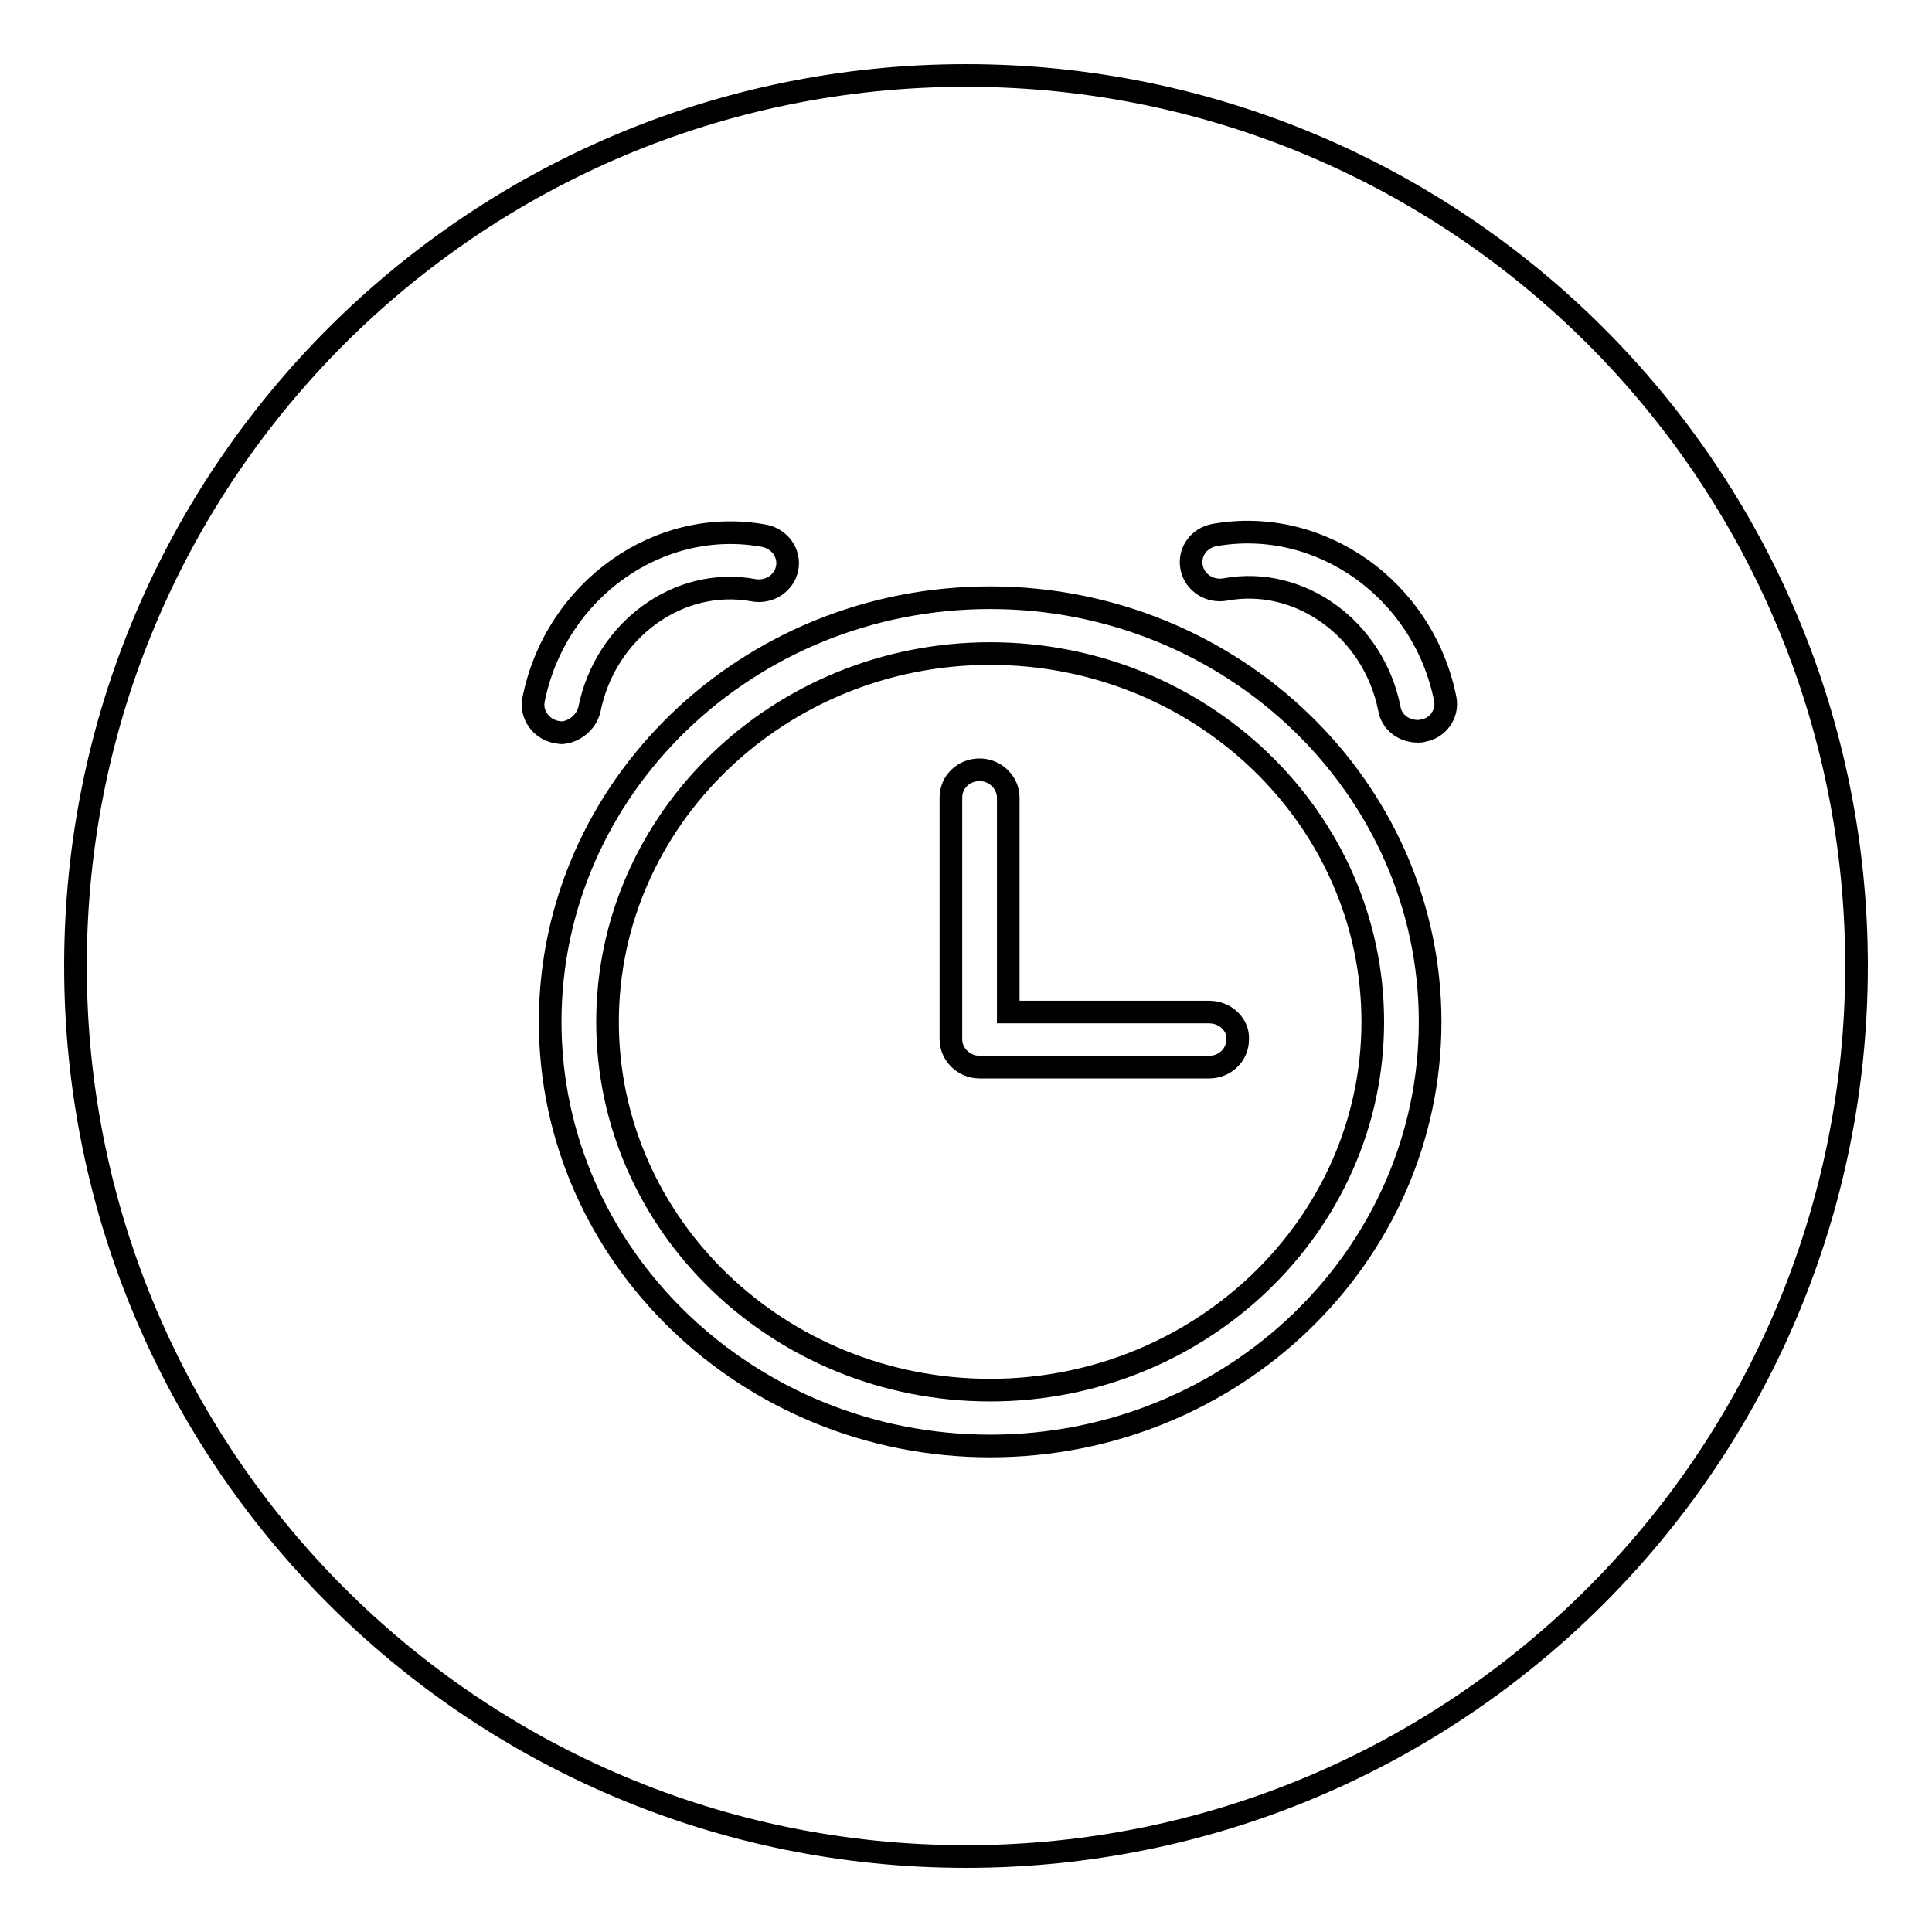 <?xml version="1.0" encoding="utf-8"?>
<!-- Svg Vector Icons : http://www.onlinewebfonts.com/icon -->
<!DOCTYPE svg PUBLIC "-//W3C//DTD SVG 1.1//EN" "http://www.w3.org/Graphics/SVG/1.1/DTD/svg11.dtd">
<svg version="1.1" xmlns="http://www.w3.org/2000/svg" xmlns:xlink="http://www.w3.org/1999/xlink" x="0px" y="0px" viewBox="0 0 256 256" enable-background="new 0 0 256 256" xml:space="preserve">
<g><g><path stroke-width="3" fill-opacity="0" stroke="#000000"  d="M128,246c65.2,0,118-52.8,118-118c0-65.2-52.8-118-118-118C62.8,10,10,62.8,10,128C10,193.2,62.8,246,128,246z M131.2,79.2c-32.2,0-58.3,25.2-58.3,56.2c0,31,26.2,56.2,58.3,56.2c32.2,0,58.3-25.2,58.3-56.2C189.5,104.4,163.3,79.2,131.2,79.2z M131.2,184.2c-28,0-50.7-21.9-50.7-48.8c0-26.9,22.8-48.8,50.7-48.8c28,0,50.7,21.9,50.7,48.8C181.9,162.3,159.1,184.2,131.2,184.2z M78.1,94c2.1-10.5,11.8-17.6,21.7-15.8c2.1,0.4,4.1-0.9,4.5-2.9c0.4-2-1-3.9-3-4.3c-14-2.6-27.7,7.2-30.6,21.7c-0.4,2,1,3.9,3,4.3c0.2,0,0.5,0.1,0.7,0.1C76.1,97,77.7,95.7,78.1,94z M191.5,92.6c-2.9-14.5-16.6-24.2-30.6-21.7c-2.1,0.4-3.4,2.3-3,4.3c0.4,2,2.4,3.3,4.5,2.9c9.9-1.8,19.6,5.3,21.7,15.8c0.3,1.8,1.9,3,3.8,3c0.2,0,0.5,0,0.7-0.1C190.5,96.5,191.9,94.6,191.5,92.6z M160.2,134.1h-26.6v-28.4c0-2-1.7-3.7-3.8-3.7c-2.1,0-3.8,1.6-3.8,3.7v32c0,2,1.7,3.7,3.8,3.7h30.4c2.1,0,3.8-1.6,3.8-3.7C164.1,135.8,162.4,134.1,160.2,134.1z"/></g></g>
</svg>